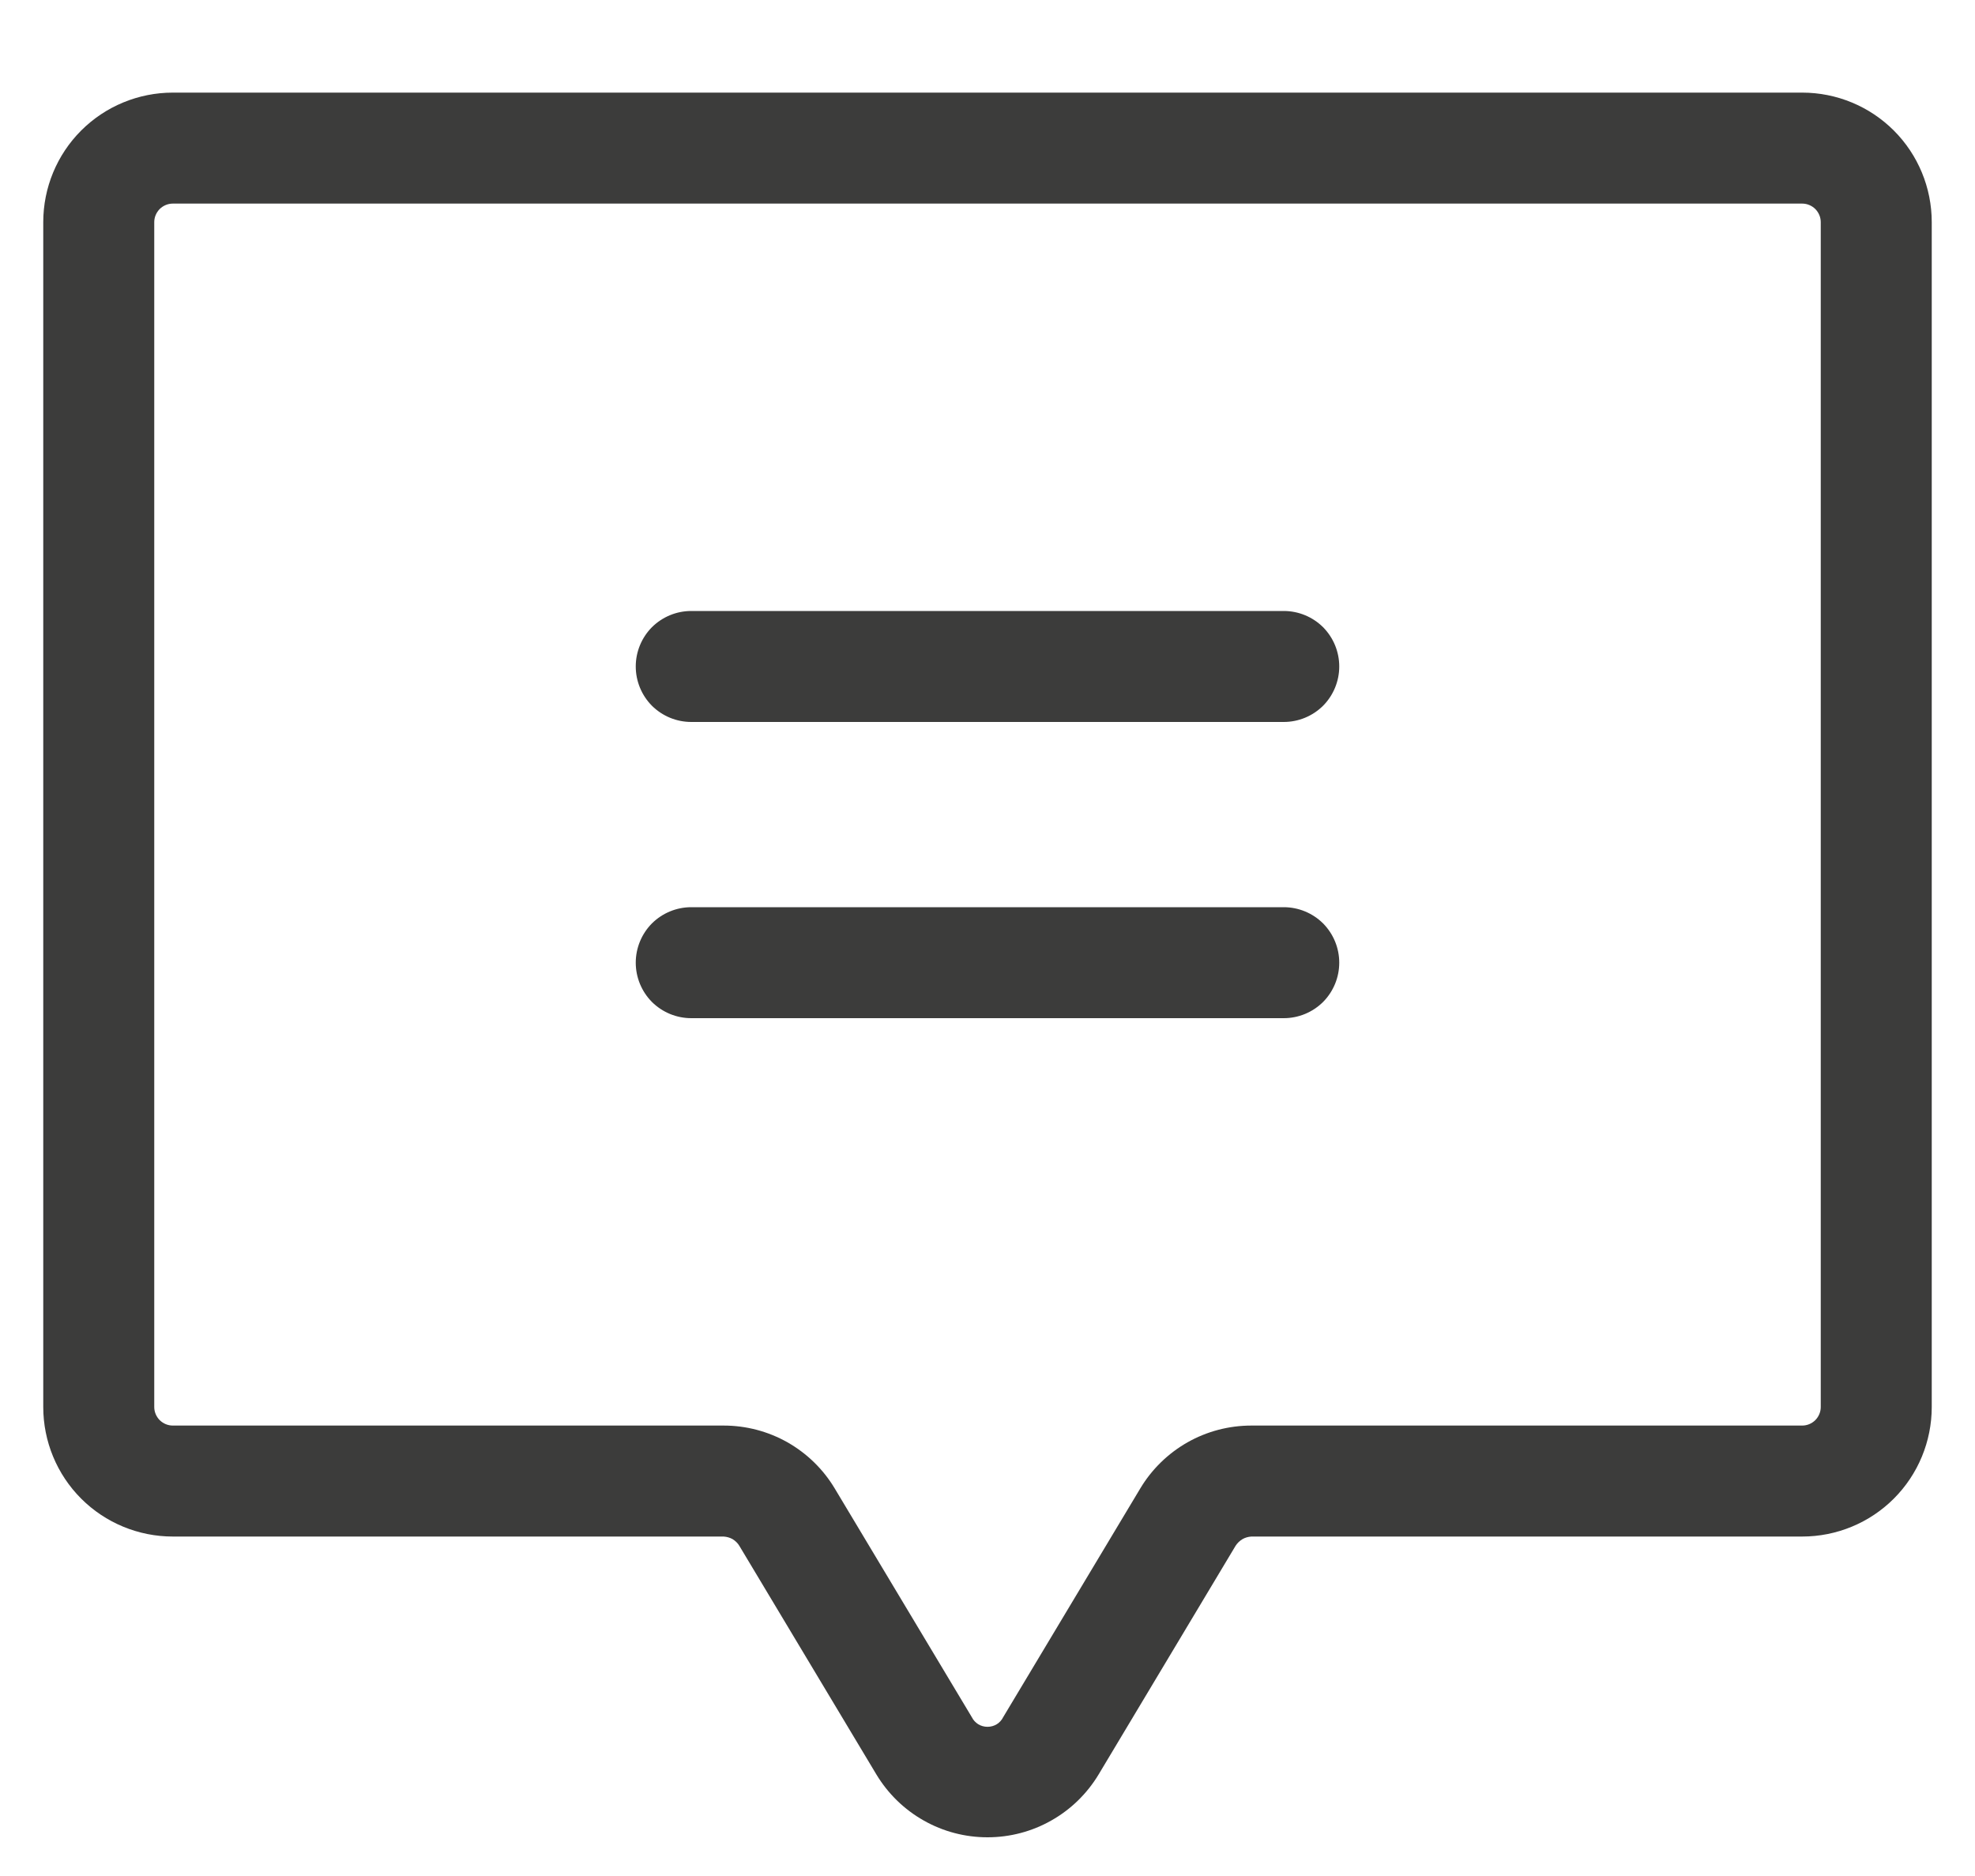 <svg width="20" height="19" viewBox="0 0 20 19" fill="none" xmlns="http://www.w3.org/2000/svg">
<path d="M13.562 6.75C13.562 6.899 13.503 7.042 13.398 7.148C13.292 7.253 13.149 7.312 13 7.312H7C6.851 7.312 6.708 7.253 6.602 7.148C6.497 7.042 6.438 6.899 6.438 6.75C6.438 6.601 6.497 6.458 6.602 6.352C6.708 6.247 6.851 6.188 7 6.188H13C13.149 6.188 13.292 6.247 13.398 6.352C13.503 6.458 13.562 6.601 13.562 6.75ZM13 9.188H7C6.851 9.188 6.708 9.247 6.602 9.352C6.497 9.458 6.438 9.601 6.438 9.75C6.438 9.899 6.497 10.042 6.602 10.148C6.708 10.253 6.851 10.312 7 10.312H13C13.149 10.312 13.292 10.253 13.398 10.148C13.503 10.042 13.562 9.899 13.562 9.75C13.562 9.601 13.503 9.458 13.398 9.352C13.292 9.247 13.149 9.188 13 9.188ZM19.562 2.25V14.25C19.562 14.598 19.424 14.932 19.178 15.178C18.932 15.424 18.598 15.562 18.25 15.562H12.672C12.64 15.564 12.608 15.573 12.581 15.589C12.553 15.606 12.529 15.629 12.512 15.656L11.125 17.972C11.008 18.166 10.843 18.327 10.646 18.438C10.449 18.55 10.226 18.608 10 18.608C9.774 18.608 9.551 18.55 9.354 18.438C9.157 18.327 8.992 18.166 8.875 17.972L7.487 15.656C7.471 15.629 7.447 15.606 7.42 15.589C7.392 15.573 7.36 15.564 7.328 15.562H1.75C1.402 15.562 1.068 15.424 0.822 15.178C0.576 14.932 0.438 14.598 0.438 14.25V2.25C0.438 1.902 0.576 1.568 0.822 1.322C1.068 1.076 1.402 0.938 1.75 0.938H18.25C18.598 0.938 18.932 1.076 19.178 1.322C19.424 1.568 19.562 1.902 19.562 2.25ZM18.438 2.25C18.438 2.2 18.418 2.153 18.383 2.117C18.347 2.082 18.3 2.062 18.25 2.062H1.75C1.7 2.062 1.653 2.082 1.617 2.117C1.582 2.153 1.562 2.2 1.562 2.25V14.25C1.562 14.3 1.582 14.347 1.617 14.383C1.653 14.418 1.7 14.438 1.75 14.438H7.328C7.555 14.438 7.777 14.496 7.975 14.608C8.172 14.72 8.337 14.881 8.453 15.075L9.841 17.391C9.855 17.42 9.878 17.445 9.906 17.463C9.934 17.48 9.967 17.489 10 17.489C10.033 17.489 10.066 17.48 10.094 17.463C10.122 17.445 10.145 17.42 10.159 17.391L11.547 15.075C11.663 14.881 11.828 14.72 12.025 14.608C12.223 14.496 12.445 14.438 12.672 14.438H18.25C18.3 14.438 18.347 14.418 18.383 14.383C18.418 14.347 18.438 14.3 18.438 14.25V2.25Z" fill="#3C3C3B"/>
</svg>
